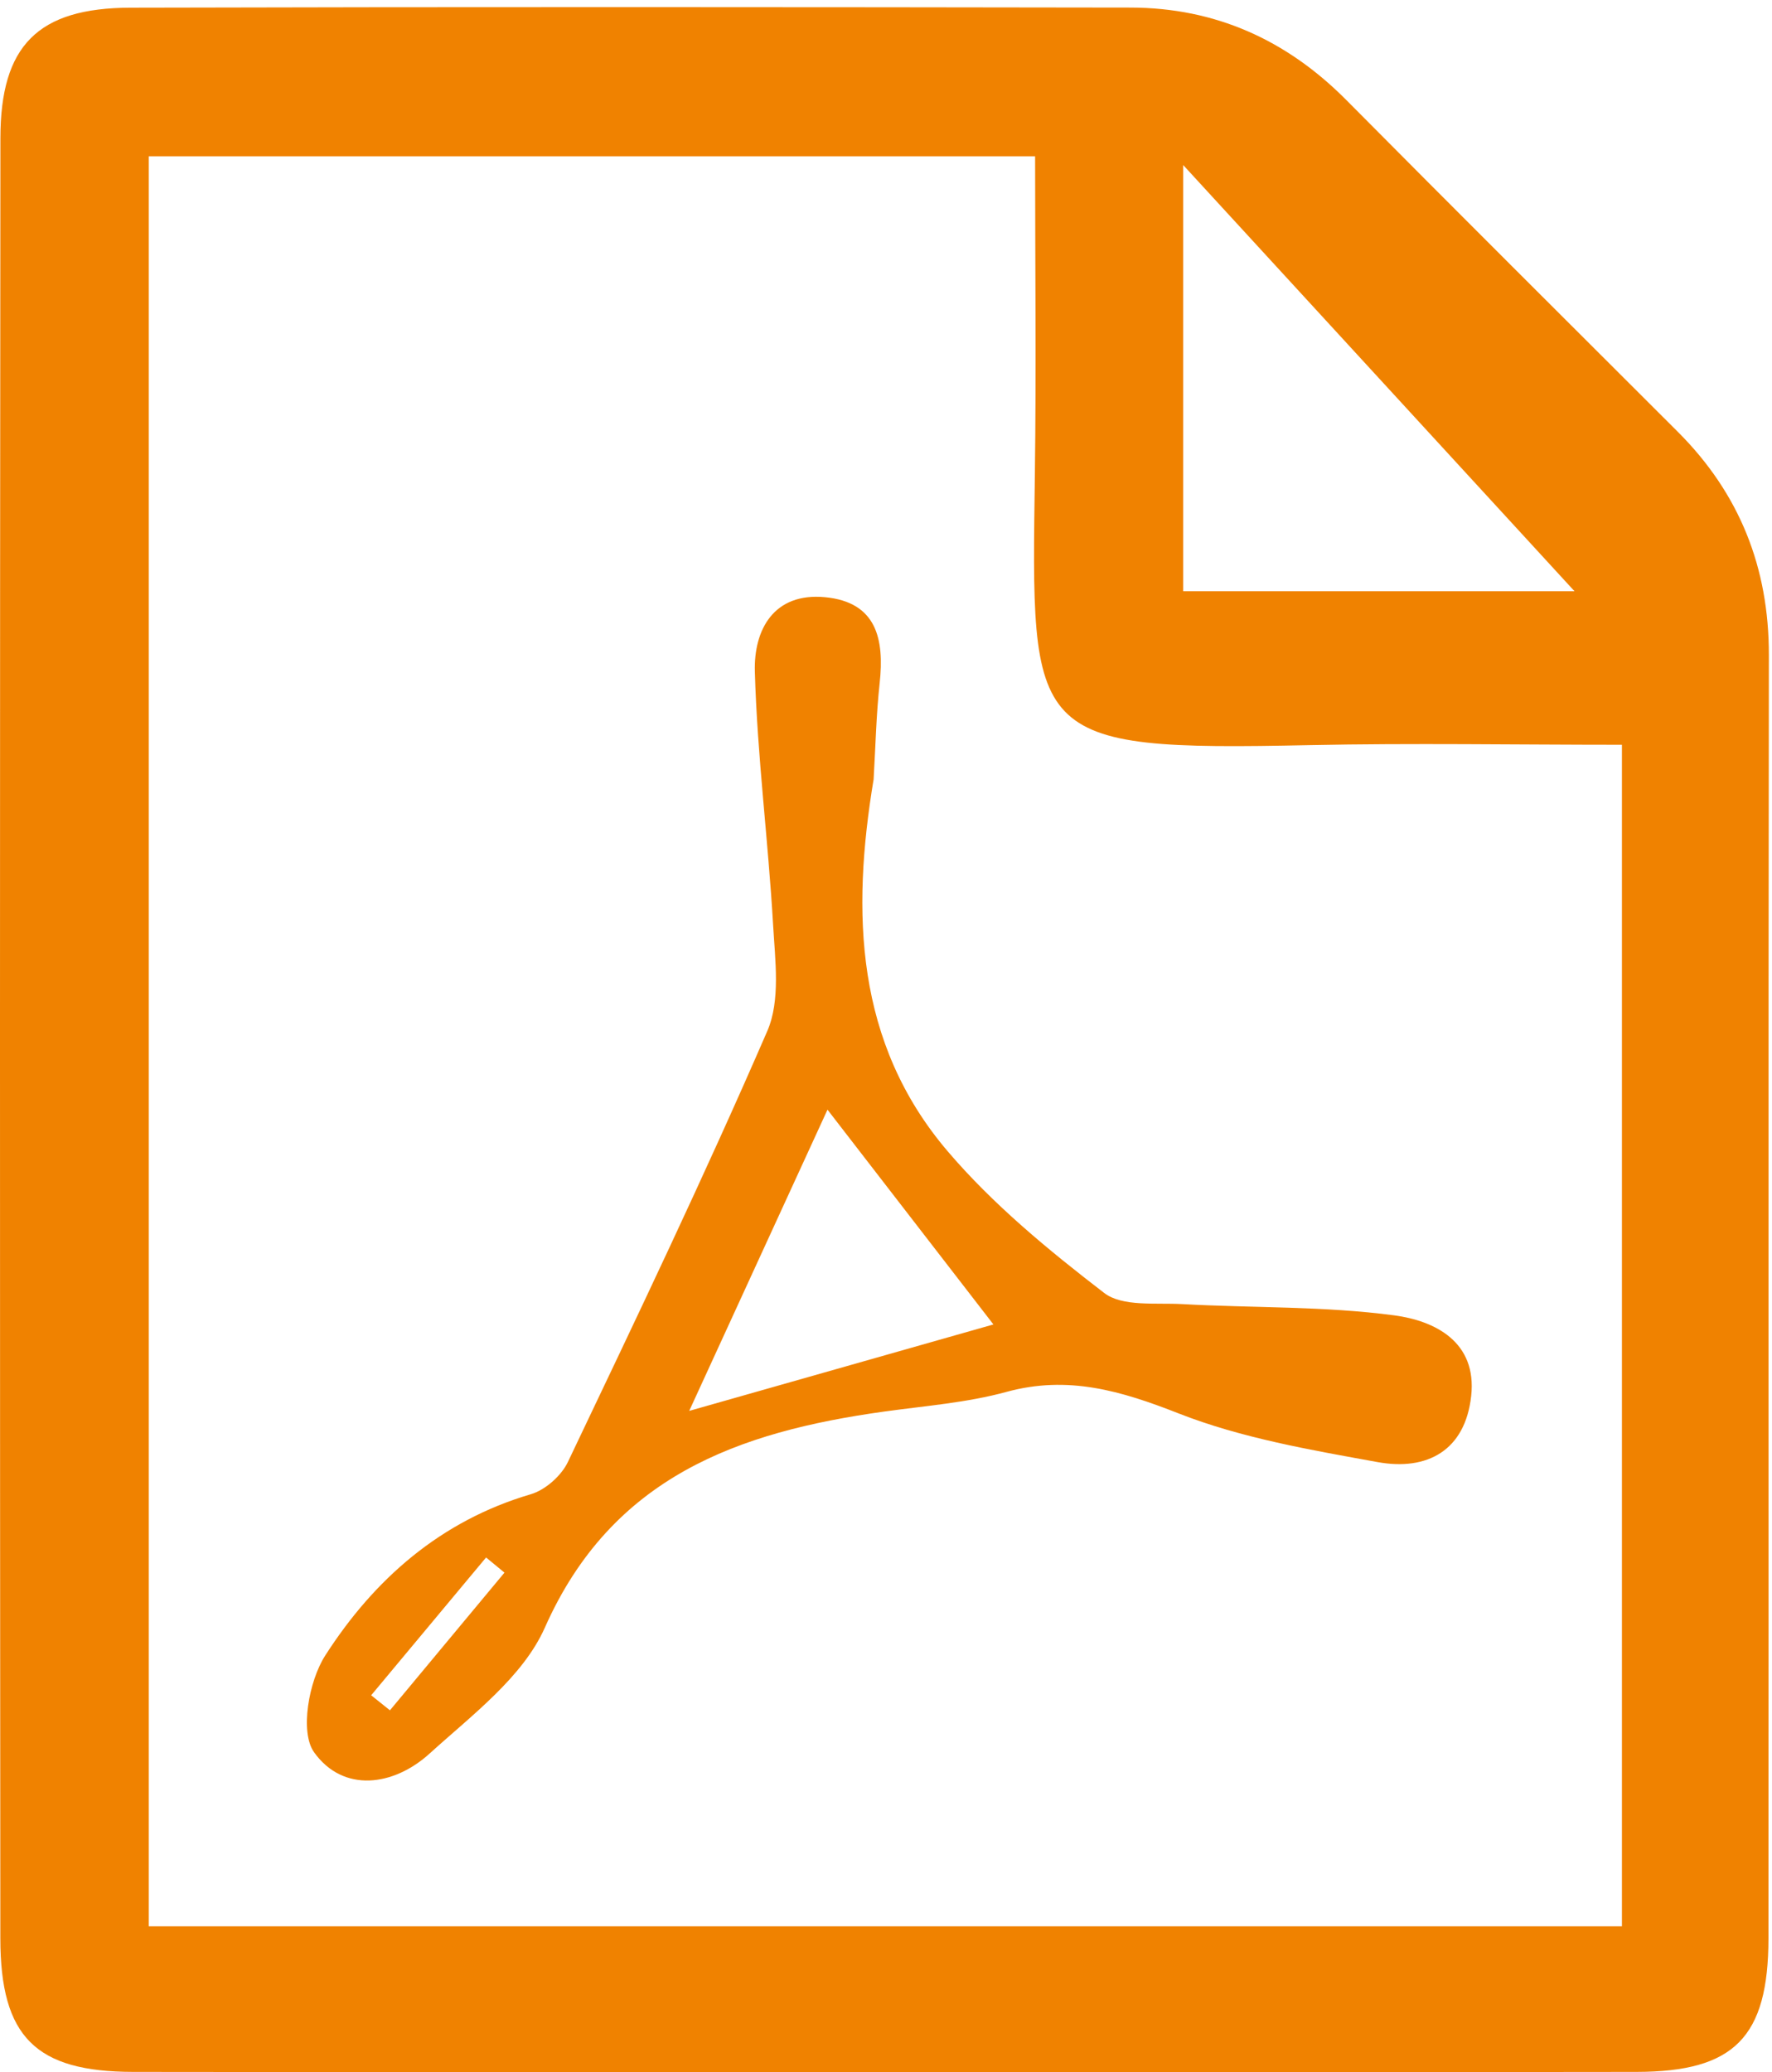 <?xml version="1.0" encoding="utf-8"?>
<!-- Generator: Adobe Illustrator 16.0.0, SVG Export Plug-In . SVG Version: 6.00 Build 0)  -->
<!DOCTYPE svg PUBLIC "-//W3C//DTD SVG 1.1//EN" "http://www.w3.org/Graphics/SVG/1.1/DTD/svg11.dtd">
<svg version="1.1" id="圖層_1" xmlns="http://www.w3.org/2000/svg" xmlns:xlink="http://www.w3.org/1999/xlink" x="0px" y="0px"
	 width="841.889px" height="984.36px" viewBox="0 0 841.889 984.36" enable-background="new 0 0 841.889 984.36"
	 xml:space="preserve">
<g>
	<path fill="#F08200" d="M420.44,984.354c-119.073-0.008-238.146,0.115-357.214-0.063c-46.233-0.072-63.027-16.553-63.063-63.365
		C-0.055,635.807-0.064,350.69,0.194,65.572C0.236,21.654,17.948,3.771,61.954,3.655C220.35,3.239,378.75,3.362,537.152,3.604
		c40.151,0.058,74.117,15.316,102.469,43.899c52.315,52.735,104.964,105.137,157.523,157.634
		c29.331,29.301,43.315,64.471,43.259,106.061c-0.289,203.192-0.046,406.377-0.195,609.569
		c-0.035,47.057-16.219,63.445-62.548,63.523C658.586,984.483,539.514,984.354,420.44,984.354z M770.59,353.821
		c-50.678,0-99.573-0.853-148.432,0.167c-134.546,2.797-132.152-2.818-130.482-128.796c0.664-50,0.108-100.013,0.108-150.917
		c-142.93,0-282.046,0-421.123,0c0,281.929,0,561.726,0,840.845c235.093,0,467.219,0,699.929,0
		C770.59,727.608,770.59,542.409,770.59,353.821z M748.059,280.872C689.901,217.533,626.808,148.83,562.155,78.423
		c0,69.37,0,135.922,0,202.448C630.662,280.872,696.455,280.872,748.059,280.872z"/>
	<path fill="#F08200" d="M415.059,370.238c-10.539,63.357-8.756,125.114,35.133,176.631c21.563,25.318,47.937,47.02,74.419,67.379
		c8.638,6.641,24.462,4.584,37.069,5.289c33.611,1.863,67.552,0.916,100.793,5.354c19.18,2.561,39.337,12.523,36.494,38.303
		c-2.862,25.938-20.938,35.672-44.479,31.395c-31.942-5.807-64.617-11.379-94.581-23.146c-27.318-10.725-52.499-18.191-81.73-10.201
		c-18.8,5.145-38.629,6.641-58.057,9.338c-69.354,9.629-129.465,30.963-161.259,102.65c-10.417,23.48-34.676,41.588-54.736,59.805
		c-17.201,15.625-41.075,18.734-54.899-0.582c-6.851-9.572-2.517-33.809,5.274-45.947c23.203-36.176,54.736-64.012,97.695-76.645
		c6.884-2.021,14.494-8.768,17.608-15.311c32.345-67.902,64.843-135.781,94.758-204.767c6.311-14.554,3.7-33.674,2.734-50.544
		c-2.307-40.108-7.53-80.095-8.659-120.21c-0.555-19.785,8.921-37.662,33.419-35.313c24.412,2.35,28.167,19.881,25.882,40.799
		C416.279,339.685,415.967,354.993,415.059,370.238z M393.147,527.168c-21.498,46.818-42.954,93.561-65.698,143.1
		c50.939-14.477,98.408-27.961,144.533-41.068C445.733,595.227,420.063,562,393.147,527.168z M239.677,747.104
		c-2.914-2.4-5.822-4.801-8.737-7.201c-18.196,21.82-36.394,43.643-54.591,65.463c2.971,2.383,5.944,4.764,8.915,7.146
		C203.402,790.708,221.538,768.907,239.677,747.104z"/>
</g>
</svg>
